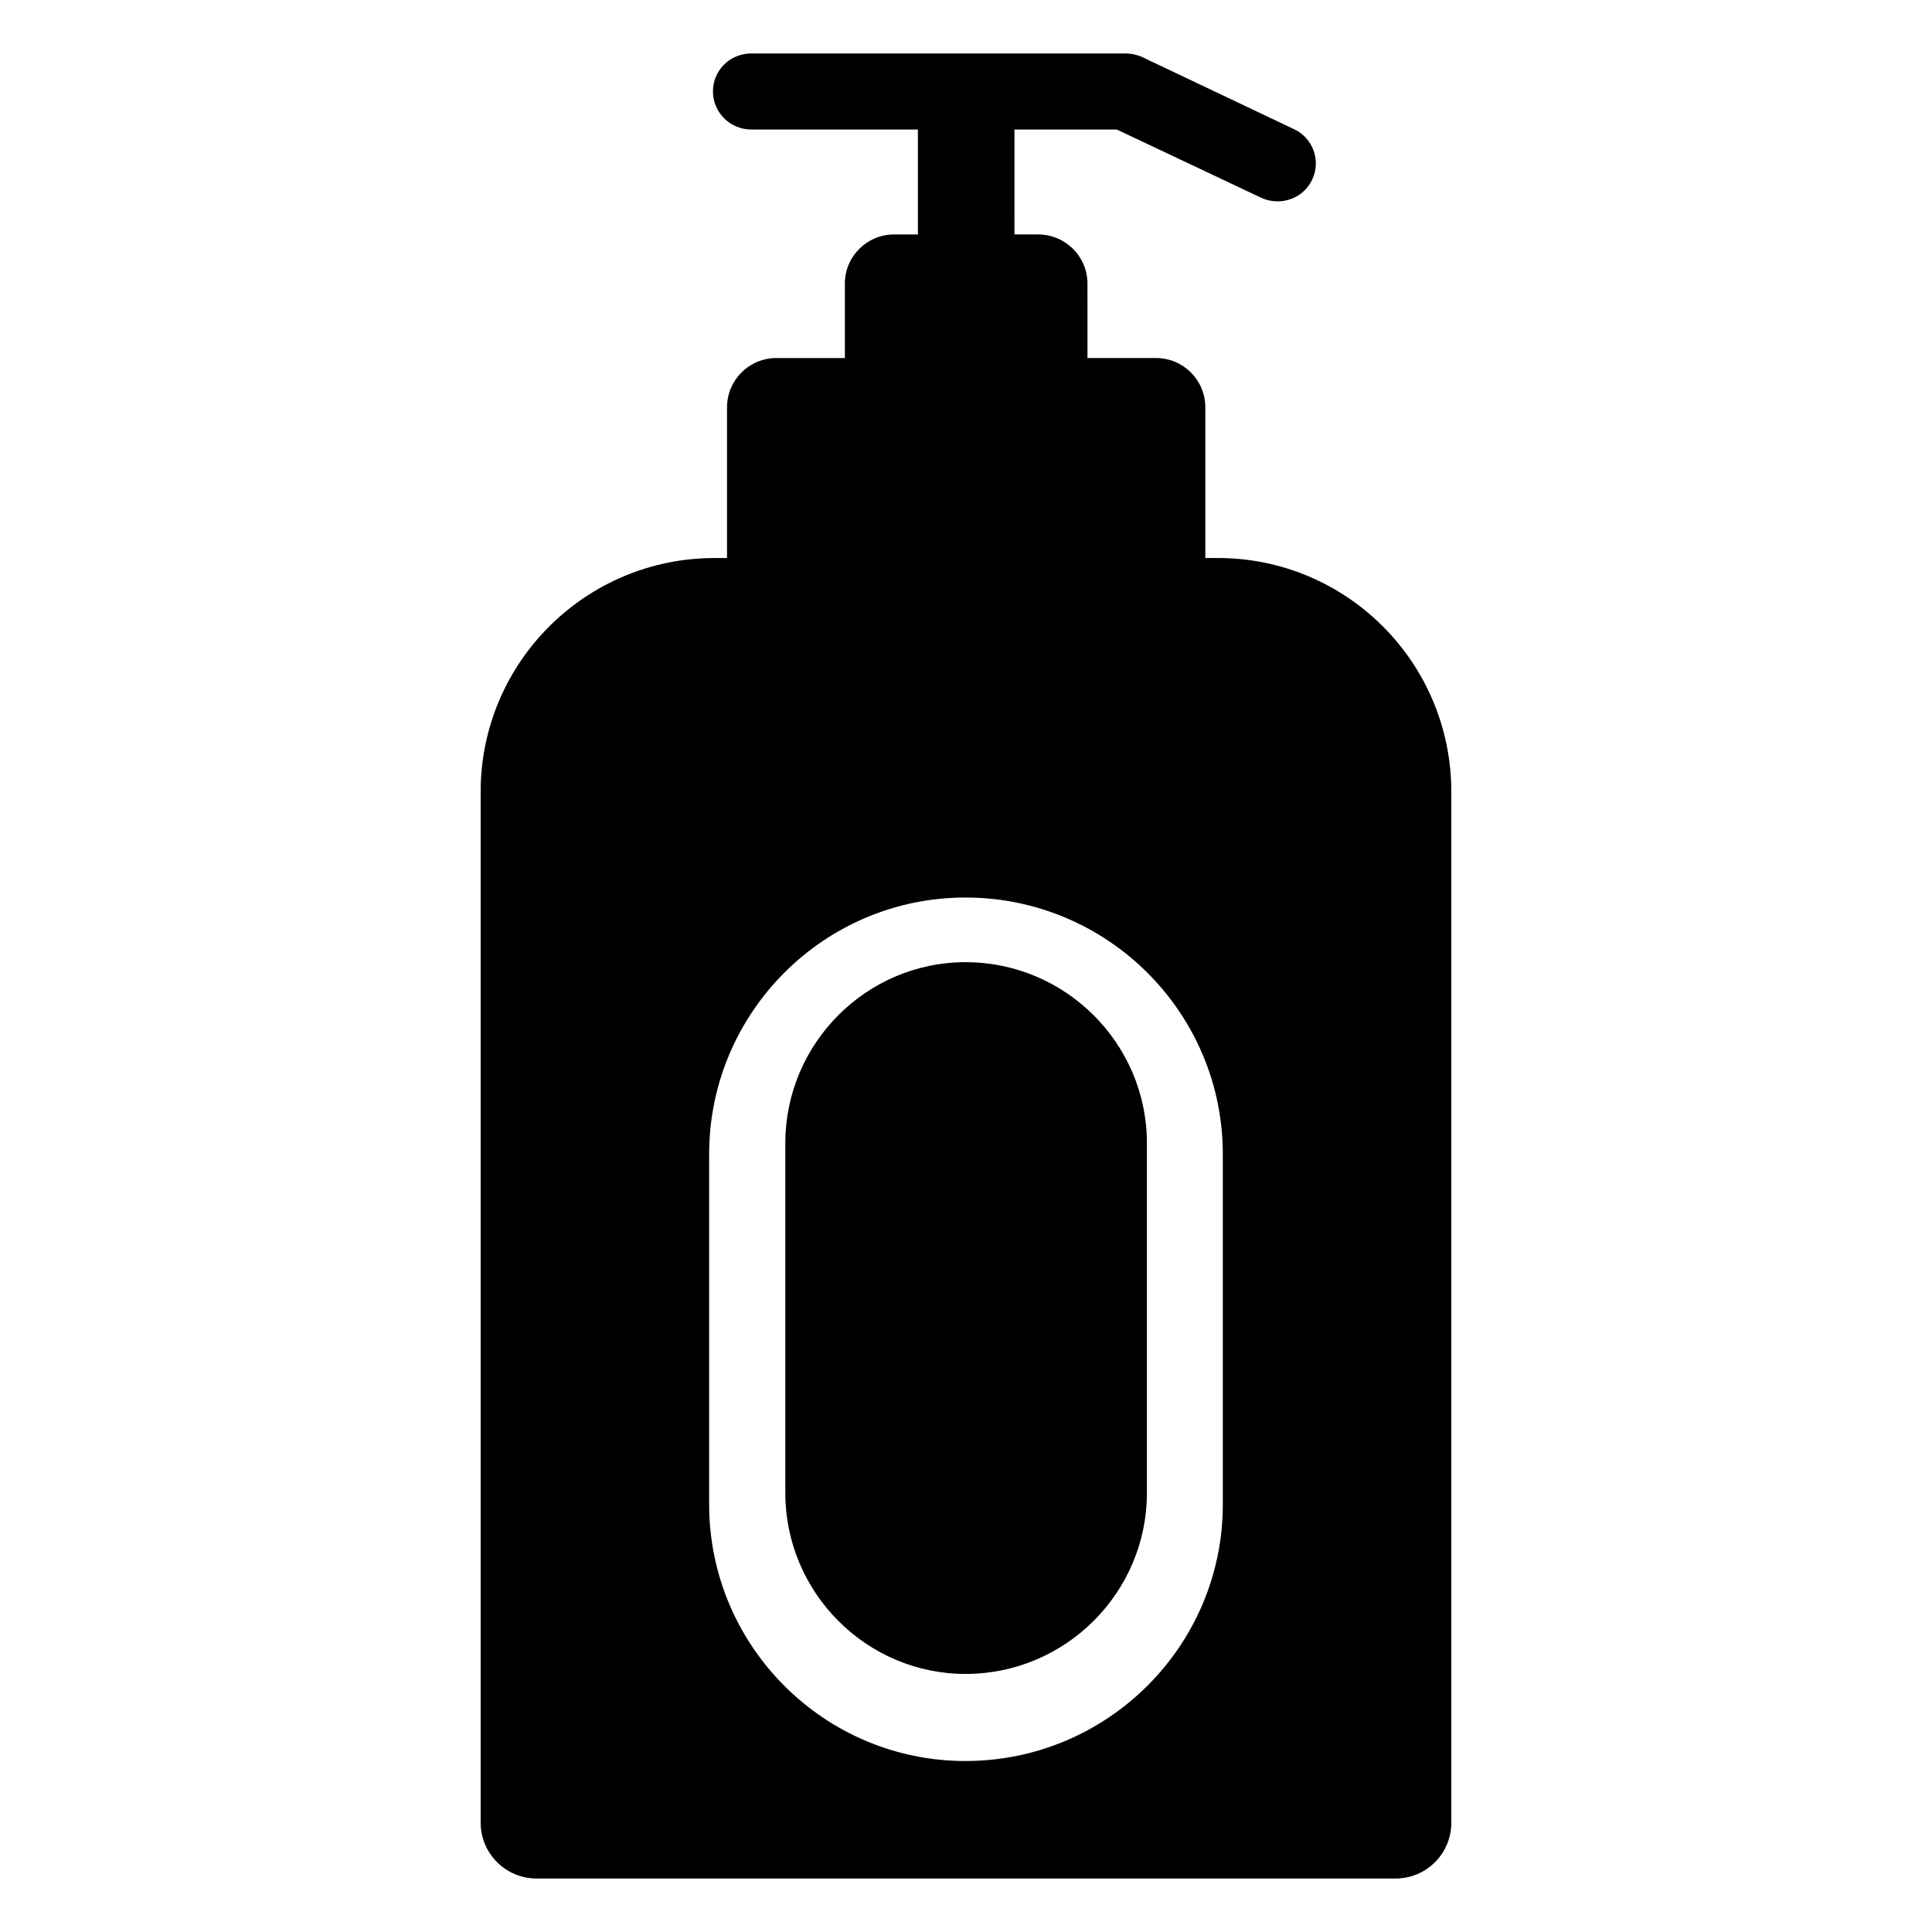 <?xml version="1.0" encoding="UTF-8"?>
<!-- Uploaded to: ICON Repo, www.svgrepo.com, Generator: ICON Repo Mixer Tools -->
<svg fill="#000000" width="800px" height="800px" version="1.1" viewBox="144 144 512 512" xmlns="http://www.w3.org/2000/svg">
 <g>
  <path d="m466.75 291.88h-3.324v-39.902c0-7.254-5.844-13.098-13.098-13.098h-18.137l-0.004-19.75c0-7.152-5.844-13-13.098-13h-6.246l-0.004-27.809h27.105l38.391 18.137c1.309 0.605 2.82 0.906 4.231 0.906 3.828 0 7.457-2.117 9.168-5.742 2.418-5.039 0.203-11.082-4.836-13.402l-40.305-19.145c-1.406-0.605-2.816-0.906-4.328-0.906h-99.148c-5.644 0-10.176 4.434-10.176 10.078 0 5.543 4.535 10.078 10.176 10.078h44.133v27.809h-6.348c-7.152 0-13 5.844-13 13v19.75h-18.137c-7.254 0-13.098 5.844-13.098 13.098v39.902h-3.324c-34.16 0-61.969 27.711-61.969 61.969v273.16c0 8.16 6.648 14.812 14.812 14.812h227.62c8.262 0 14.812-6.648 14.812-14.812l-0.004-273.17c0-34.258-27.711-61.965-61.867-61.965zm1.309 250.79c0 37.484-30.531 68.016-68.215 68.016-37.484 0-67.914-30.531-67.914-68.016v-92.801c0-37.484 30.43-68.016 67.914-68.016 37.684 0 68.215 30.531 68.215 68.016z"/>
  <path d="m399.88 587.61c26.5 0 48.062-21.562 48.062-47.961v-92.699c0-26.398-21.562-47.961-48.062-47.961-26.301 0-47.762 21.562-47.762 47.961v92.699c0.004 26.398 21.465 47.961 47.762 47.961z"/>
 </g>
</svg>